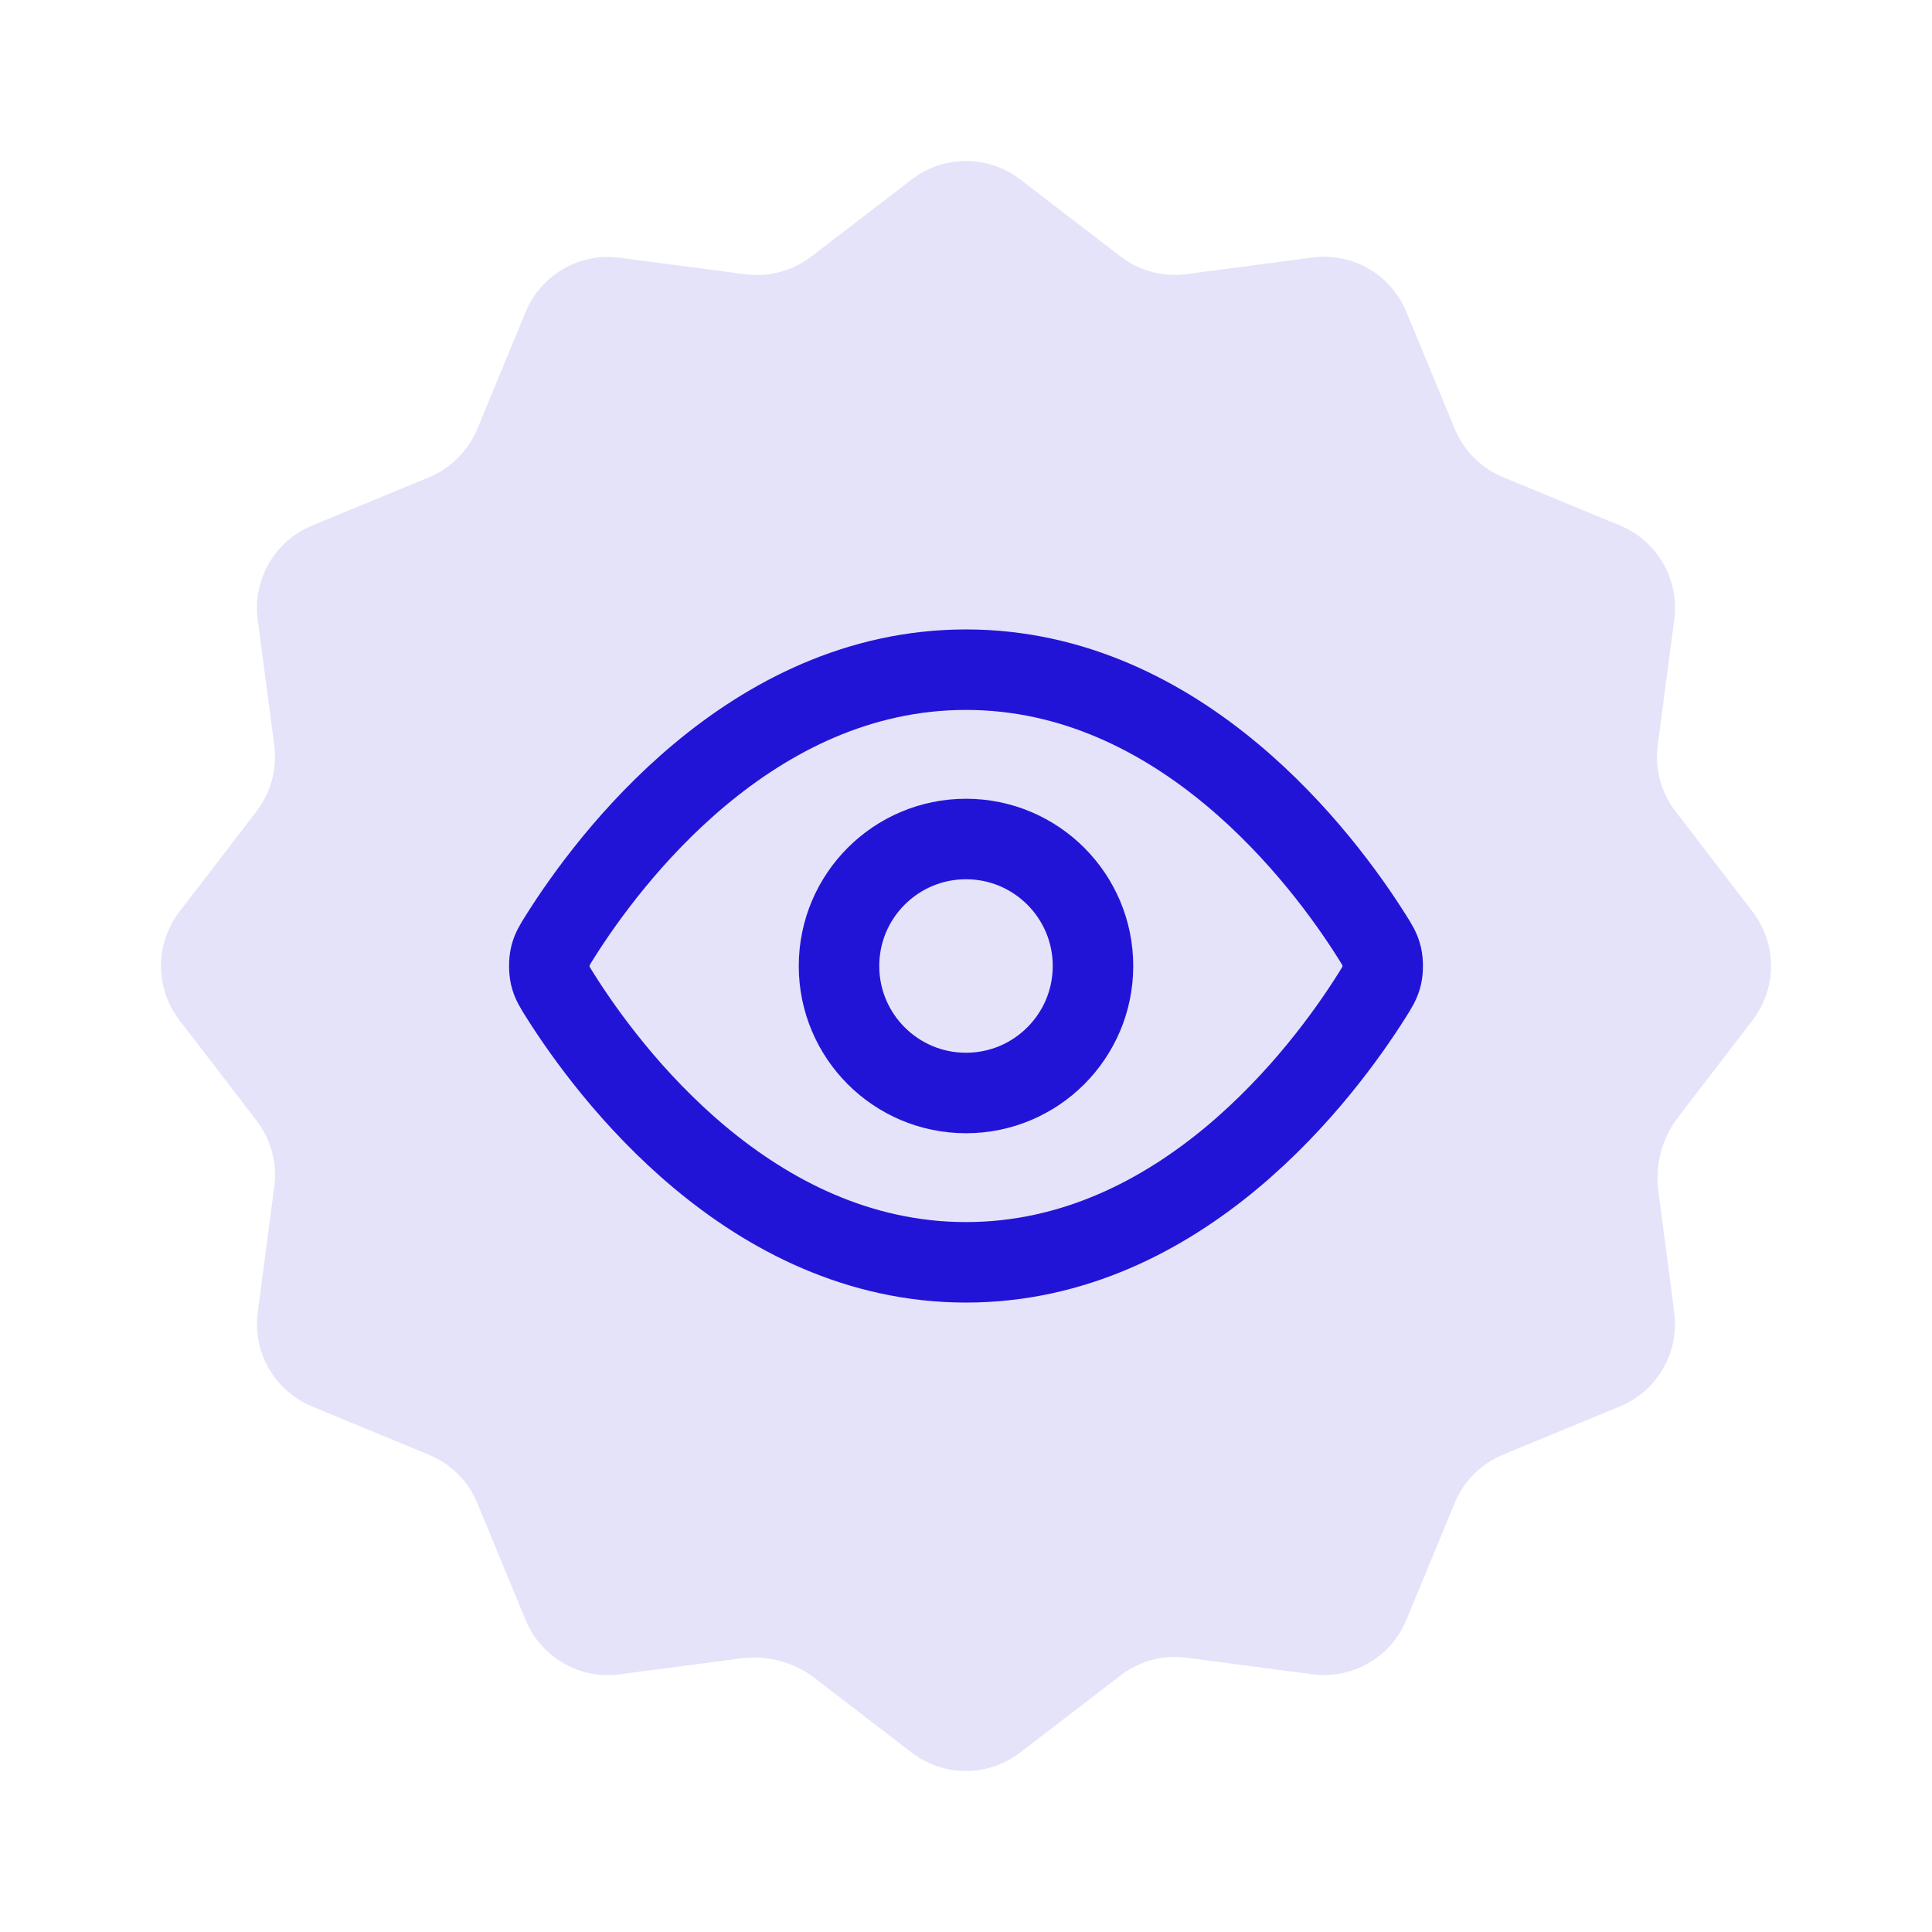 <svg width="48" height="48" viewBox="0 0 48 48" fill="none" xmlns="http://www.w3.org/2000/svg">
<path d="M18.404 41.202C19.059 41.115 19.721 41.293 20.244 41.695L22.65 43.542C23.446 44.153 24.552 44.153 25.345 43.542L27.843 41.624C28.31 41.266 28.898 41.108 29.481 41.186L32.605 41.597C33.598 41.728 34.556 41.175 34.94 40.248L36.142 37.342C36.367 36.797 36.798 36.366 37.342 36.142L40.249 34.94C41.175 34.557 41.728 33.597 41.597 32.604L41.202 29.593C41.115 28.938 41.293 28.275 41.695 27.753L43.542 25.347C44.153 24.551 44.153 23.445 43.542 22.651L41.624 20.153C41.266 19.687 41.109 19.098 41.186 18.516L41.597 15.391C41.728 14.398 41.175 13.44 40.249 13.056L37.342 11.854C36.798 11.629 36.367 11.198 36.142 10.654L34.94 7.747C34.558 6.82 33.598 6.267 32.605 6.398L29.481 6.809C28.898 6.889 28.31 6.732 27.845 6.376L25.348 4.458C24.552 3.847 23.446 3.847 22.652 4.458L20.155 6.376C19.688 6.732 19.099 6.889 18.517 6.814L15.393 6.403C14.4 6.272 13.442 6.825 13.058 7.752L11.858 10.658C11.631 11.2 11.2 11.632 10.658 11.858L7.751 13.058C6.825 13.443 6.271 14.4 6.403 15.394L6.814 18.518C6.889 19.1 6.731 19.689 6.376 20.153L4.458 22.651C3.847 23.447 3.847 24.553 4.458 25.347L6.376 27.844C6.734 28.311 6.891 28.9 6.814 29.482L6.403 32.606C6.271 33.6 6.825 34.557 7.751 34.942L10.658 36.144C11.202 36.368 11.633 36.8 11.858 37.344L13.06 40.251C13.442 41.177 14.402 41.731 15.395 41.599L18.404 41.202Z" fill="#2214D7" fill-opacity="0.12"/>
<path d="M13.925 24.75C13.782 24.523 13.71 24.41 13.67 24.235C13.64 24.104 13.64 23.896 13.67 23.765C13.71 23.59 13.782 23.477 13.925 23.25C15.108 21.376 18.631 16.638 24 16.638C29.369 16.638 32.892 21.376 34.075 23.25C34.218 23.477 34.29 23.59 34.33 23.765C34.36 23.896 34.36 24.104 34.33 24.235C34.29 24.41 34.218 24.523 34.075 24.75C32.892 26.624 29.369 31.362 24 31.362C18.631 31.362 15.108 26.624 13.925 24.75Z" stroke="#2214D7" stroke-width="2" stroke-linecap="round" stroke-linejoin="round"/>
<path d="M24 27.155C25.742 27.155 27.155 25.742 27.155 24C27.155 22.258 25.742 20.845 24 20.845C22.258 20.845 20.845 22.258 20.845 24C20.845 25.742 22.258 27.155 24 27.155Z" stroke="#2214D7" stroke-width="2" stroke-linecap="round" stroke-linejoin="round"/>
</svg>

